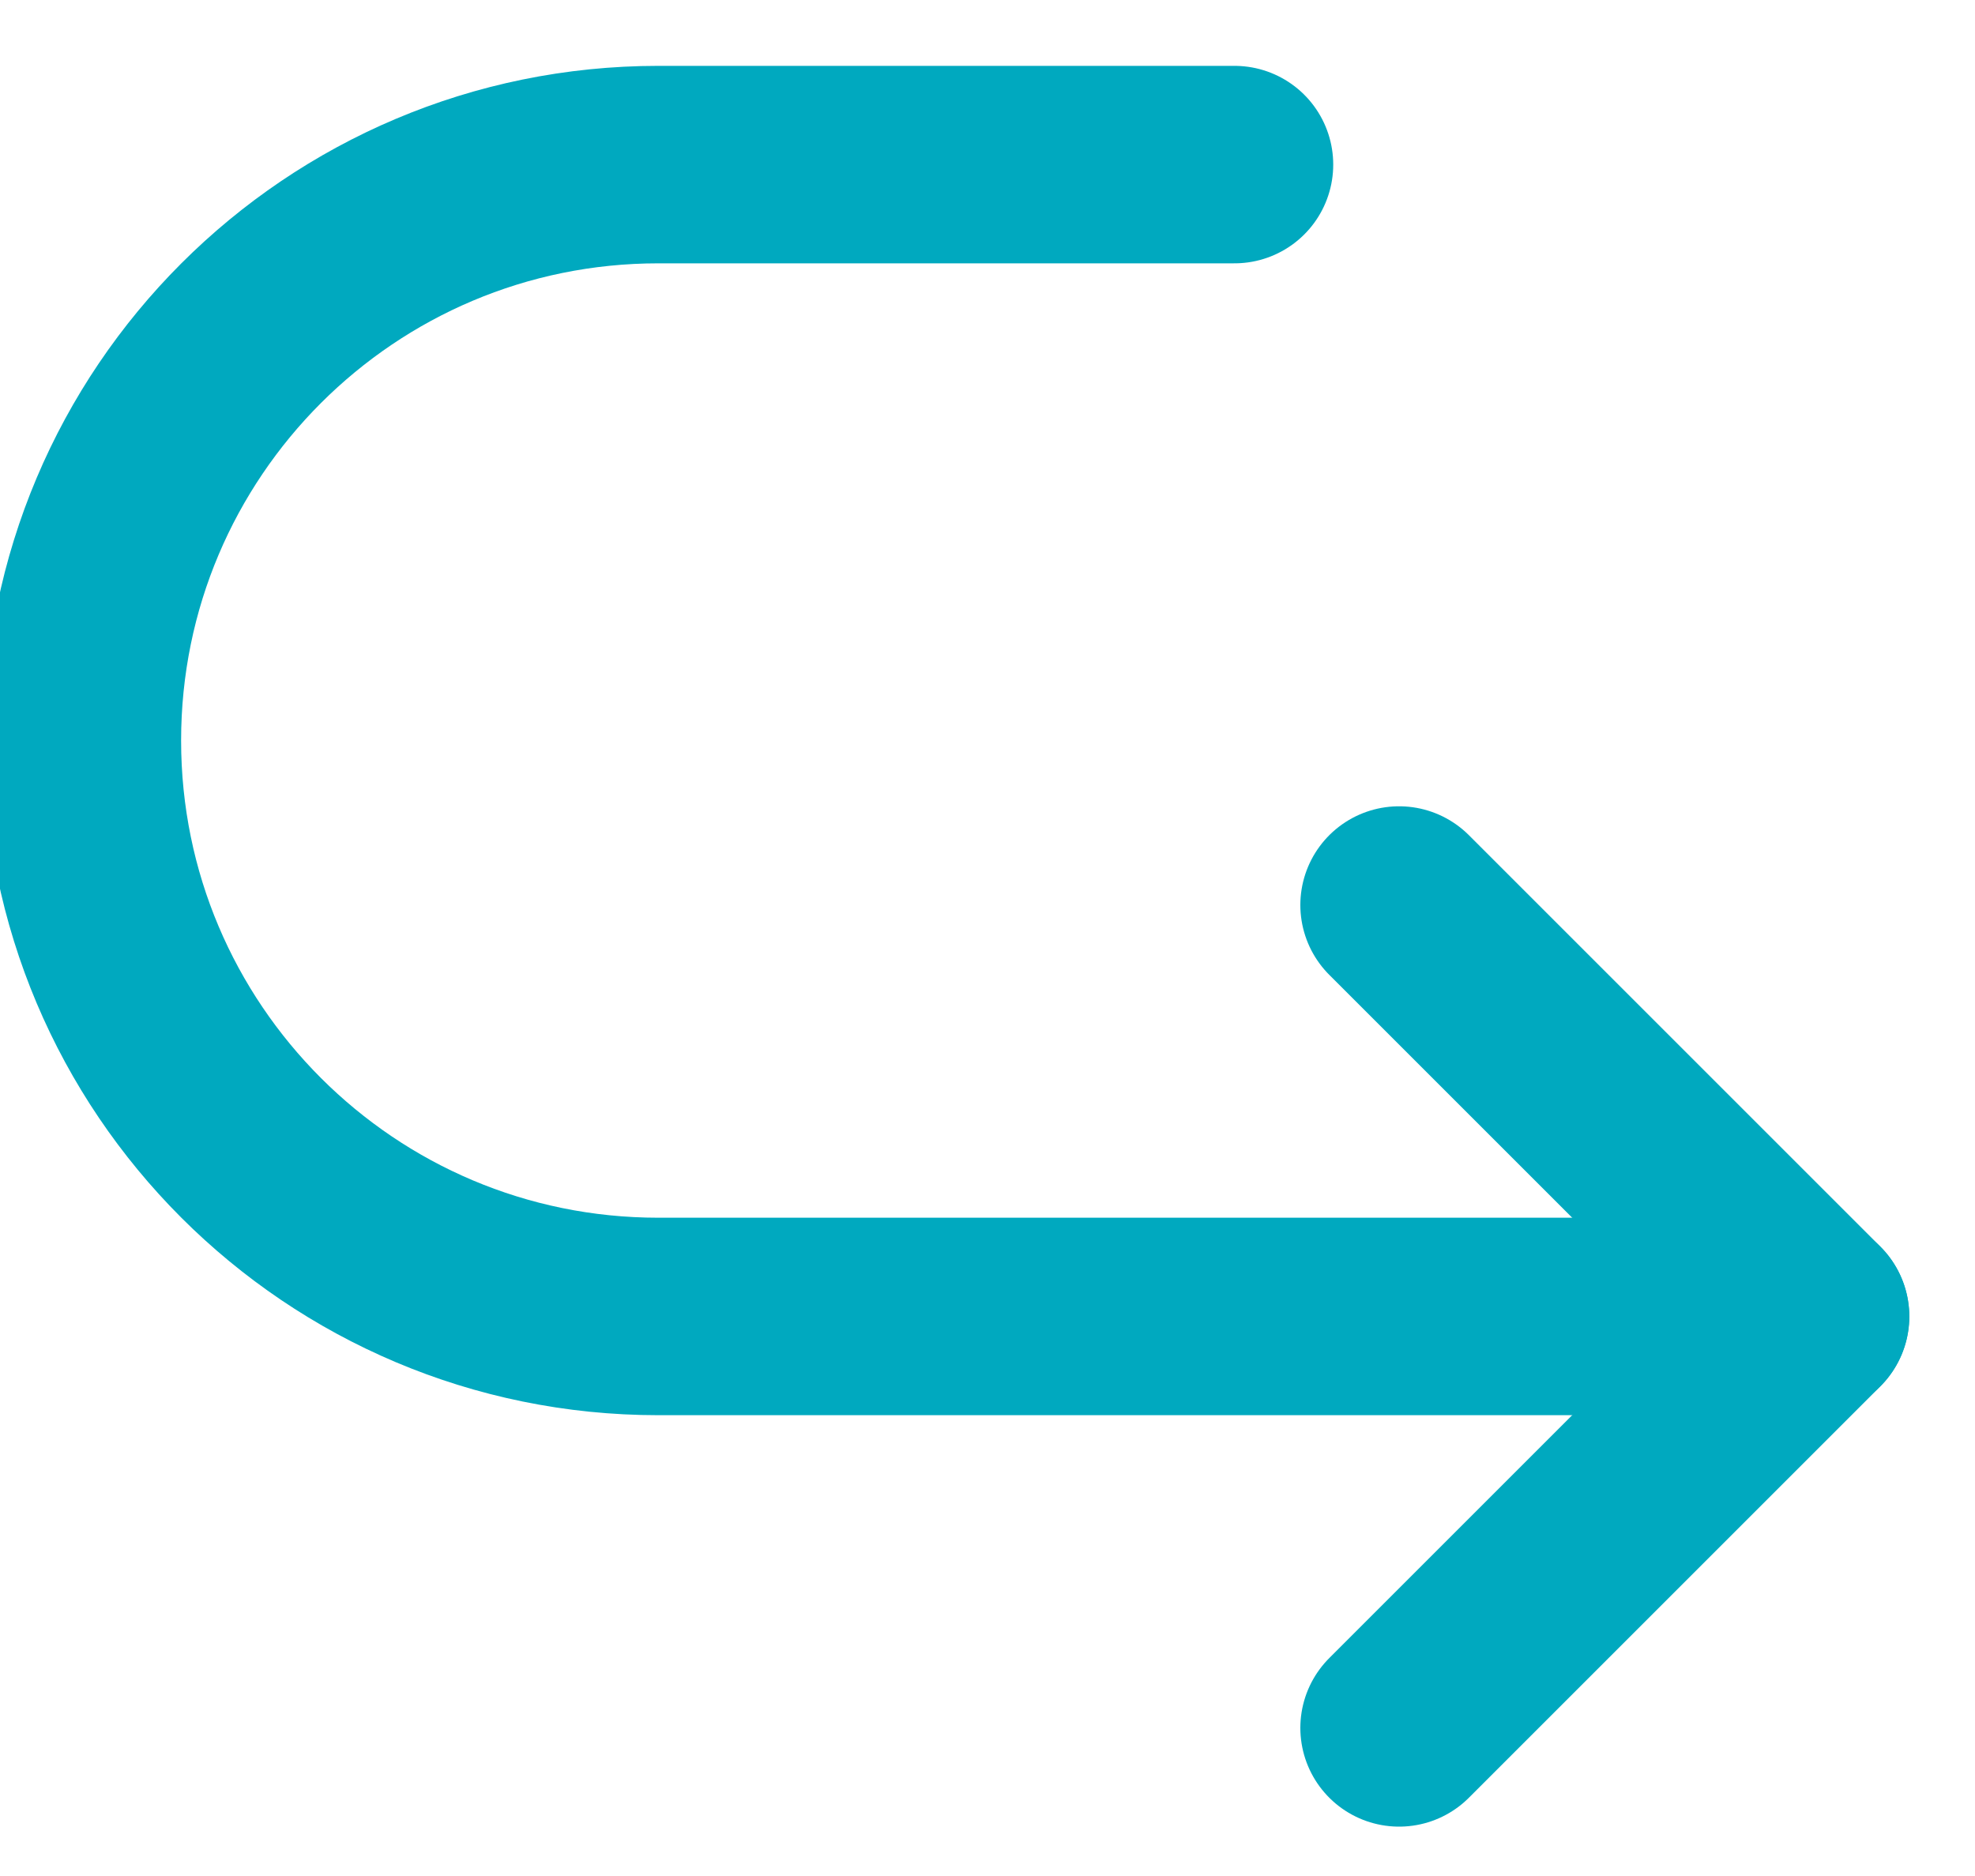 <svg width="20" height="19" viewBox="0 0 20 19" fill="none" xmlns="http://www.w3.org/2000/svg">
<path d="M18.334 13.333H6.667C3.446 13.333 0.834 10.722 0.834 7.5C0.834 4.278 3.446 1.667 6.667 1.667H12.501" stroke="#00A9BF" stroke-width="2" stroke-linecap="round" stroke-linejoin="round"/>
<path d="M14.168 9.166L18.335 13.333L14.168 17.5" stroke="#00A9BF" stroke-width="2" stroke-linecap="round" stroke-linejoin="round"/>
</svg>
